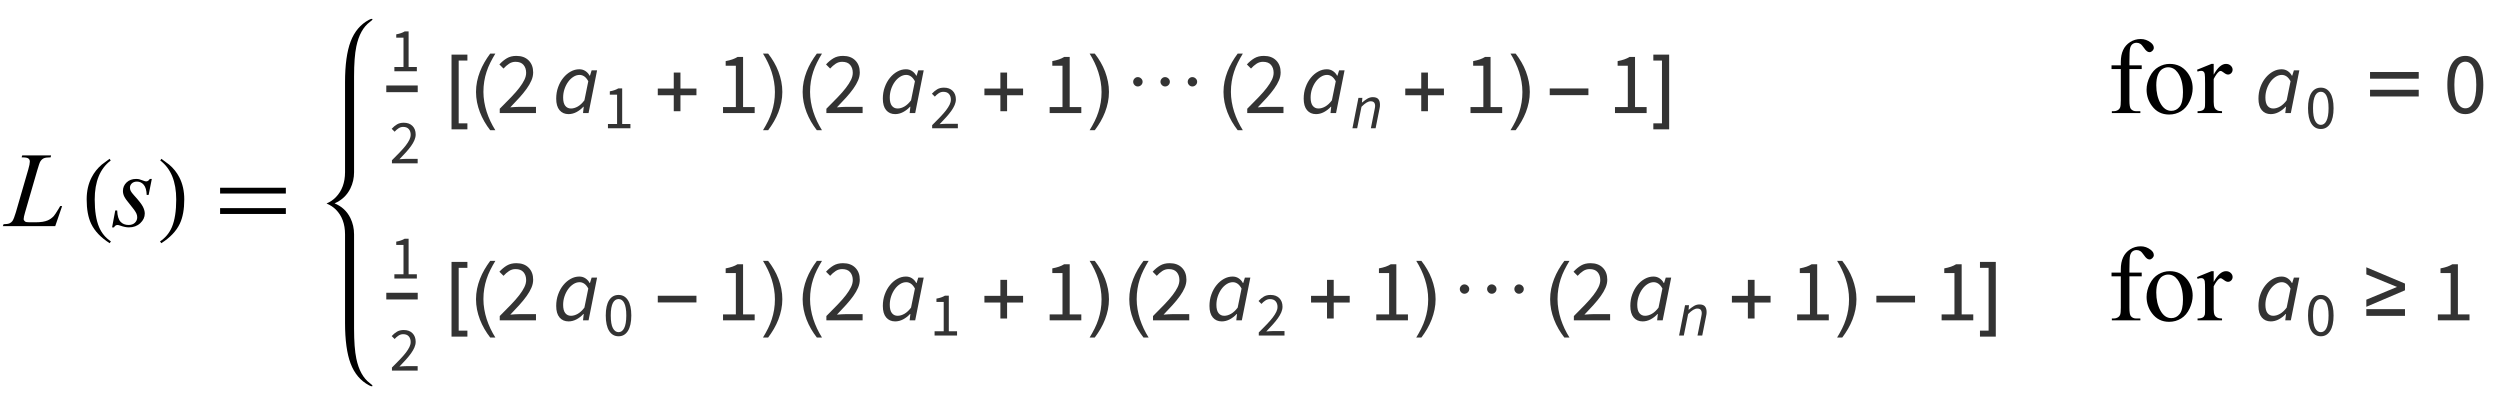 <?xml version="1.0" encoding="UTF-8"?>
<svg xmlns="http://www.w3.org/2000/svg" xmlns:xlink="http://www.w3.org/1999/xlink"  viewBox="0 0 398 63" version="1.1">
<defs>
<g>
<symbol overflow="visible" id="glyph0-0">
<path style="stroke:none;" d="M 2.359 0 L 2.359 -10.625 L 10.859 -10.625 L 10.859 0 Z M 2.625 -0.266 L 10.594 -0.266 L 10.594 -10.359 L 2.625 -10.359 Z M 2.625 -0.266 "/>
</symbol>
<symbol overflow="visible" id="glyph0-1">
<path style="stroke:none;" d="M 7.793 0 L -0.547 0 L -0.43 -0.309 C 0.012 -0.32 0.309 -0.355 0.457 -0.414 C 0.688 -0.516 0.859 -0.645 0.973 -0.805 C 1.145 -1.059 1.324 -1.52 1.52 -2.184 L 3.504 -9.031 C 3.668 -9.594 3.75 -10.012 3.75 -10.277 C 3.75 -10.488 3.676 -10.648 3.523 -10.766 C 3.371 -10.883 3.086 -10.941 2.664 -10.941 C 2.57 -10.941 2.496 -10.941 2.441 -10.949 L 2.539 -11.258 L 7.129 -11.258 L 7.062 -10.949 C 6.547 -10.949 6.184 -10.898 5.969 -10.801 C 5.754 -10.699 5.574 -10.535 5.43 -10.309 C 5.328 -10.16 5.164 -9.695 4.938 -8.914 L 2.988 -2.184 C 2.84 -1.676 2.766 -1.32 2.766 -1.121 C 2.766 -0.988 2.84 -0.859 2.988 -0.738 C 3.082 -0.656 3.297 -0.613 3.629 -0.613 L 4.715 -0.613 C 5.508 -0.613 6.133 -0.715 6.598 -0.914 C 6.941 -1.062 7.258 -1.285 7.547 -1.586 C 7.699 -1.75 7.973 -2.164 8.367 -2.82 L 8.582 -3.195 L 8.891 -3.195 Z M 7.793 0 "/>
</symbol>
<symbol overflow="visible" id="glyph0-2">
<path style="stroke:none;" d="M 6.168 -7.512 L 5.66 -4.965 L 5.355 -4.965 C 5.328 -5.707 5.168 -6.246 4.883 -6.582 C 4.594 -6.922 4.234 -7.09 3.809 -7.09 C 3.465 -7.09 3.195 -6.996 2.992 -6.805 C 2.789 -6.617 2.688 -6.391 2.688 -6.125 C 2.688 -5.941 2.73 -5.77 2.809 -5.602 C 2.891 -5.438 3.066 -5.203 3.336 -4.906 C 4.055 -4.121 4.52 -3.527 4.73 -3.129 C 4.941 -2.73 5.047 -2.355 5.047 -2 C 5.047 -1.426 4.809 -0.914 4.328 -0.469 C 3.852 -0.023 3.246 0.199 2.516 0.199 C 2.117 0.199 1.656 0.105 1.137 -0.082 C 0.953 -0.148 0.812 -0.184 0.715 -0.184 C 0.465 -0.184 0.277 -0.055 0.148 0.199 L -0.156 0.199 L 0.348 -2.492 L 0.656 -2.492 C 0.688 -1.648 0.863 -1.055 1.18 -0.707 C 1.496 -0.359 1.926 -0.184 2.473 -0.184 C 2.895 -0.184 3.227 -0.301 3.473 -0.535 C 3.719 -0.77 3.844 -1.059 3.844 -1.402 C 3.844 -1.625 3.801 -1.828 3.711 -2.016 C 3.555 -2.348 3.23 -2.809 2.734 -3.395 C 2.238 -3.98 1.922 -4.422 1.781 -4.715 C 1.641 -5.008 1.57 -5.301 1.57 -5.594 C 1.57 -6.133 1.766 -6.586 2.152 -6.957 C 2.543 -7.328 3.047 -7.512 3.66 -7.512 C 3.836 -7.512 4 -7.5 4.141 -7.469 C 4.219 -7.453 4.402 -7.391 4.688 -7.285 C 4.973 -7.176 5.16 -7.121 5.254 -7.121 C 5.492 -7.121 5.691 -7.254 5.852 -7.512 Z M 6.168 -7.512 "/>
</symbol>
<symbol overflow="visible" id="glyph1-0">
<path style="stroke:none;" d="M 1 0 L 1 -12.797 L 7 -12.797 L 7 0 Z M 2 -1 L 6 -1 L 6 -11.797 L 2 -11.797 Z M 2 -1 "/>
</symbol>
<symbol overflow="visible" id="glyph1-1">
<path style="stroke:none;" d="M 4.656 2.43 L 4.461 2.719 C 3.055 1.828 2.07 0.793 1.508 -0.383 C 1.035 -1.383 0.797 -2.676 0.797 -4.258 C 0.797 -5.582 1.062 -6.754 1.594 -7.773 C 1.984 -8.535 2.52 -9.207 3.195 -9.789 C 3.613 -10.102 4.027 -10.41 4.445 -10.719 L 4.625 -10.445 C 2.926 -9.16 2.078 -7.09 2.078 -4.242 C 2.078 -2.395 2.312 -0.922 2.781 0.172 C 3.184 1.113 3.809 1.867 4.656 2.43 Z M 4.656 2.43 "/>
</symbol>
<symbol overflow="visible" id="glyph1-2">
<path style="stroke:none;" d="M 4.336 -4.258 C 4.336 -2.676 4.098 -1.383 3.625 -0.383 C 3.066 0.793 2.082 1.828 0.672 2.719 L 0.477 2.43 C 1.324 1.867 1.953 1.113 2.359 0.172 C 2.824 -0.922 3.055 -2.395 3.055 -4.242 C 3.055 -7.09 2.207 -9.16 0.516 -10.445 L 0.688 -10.719 C 1.105 -10.41 1.52 -10.102 1.938 -9.789 C 2.621 -9.207 3.156 -8.535 3.547 -7.773 C 4.074 -6.754 4.336 -5.582 4.336 -4.258 Z M 4.336 -4.258 "/>
</symbol>
<symbol overflow="visible" id="glyph1-3">
<path style="stroke:none;" d="M 11.508 -5.188 L 1.039 -5.188 L 1.039 -6.109 L 11.508 -6.109 Z M 11.508 -1.938 L 1.039 -1.938 L 1.039 -2.867 L 11.508 -2.867 Z M 11.508 -1.938 "/>
</symbol>
<symbol overflow="visible" id="glyph2-0">
<path style="stroke:none;" d="M 0.883 0 L 0.883 -6.559 L 5.617 -6.559 L 5.617 0 Z M 1.957 -0.578 L 4.512 -0.578 L 3.789 -1.887 L 3.27 -2.914 L 3.23 -2.914 L 2.695 -1.887 Z M 3.23 -3.848 L 3.27 -3.848 L 3.758 -4.781 L 4.414 -5.965 L 2.078 -5.965 L 2.734 -4.781 Z M 1.531 -1.094 L 2.793 -3.379 L 1.531 -5.688 Z M 4.949 -1.094 L 4.949 -5.688 L 3.699 -3.379 Z M 4.949 -1.094 "/>
</symbol>
<symbol overflow="visible" id="glyph2-1">
<path style="stroke:none;" d="M 0.785 0 L 0.785 -0.676 L 2.238 -0.676 L 2.238 -5.348 L 1.082 -5.348 L 1.082 -5.875 C 1.375 -5.926 1.629 -5.992 1.844 -6.07 C 2.059 -6.145 2.254 -6.234 2.426 -6.34 L 3.051 -6.34 L 3.051 -0.676 L 4.363 -0.676 L 4.363 0 Z M 0.785 0 "/>
</symbol>
<symbol overflow="visible" id="glyph2-2">
<path style="stroke:none;" d="M 0.398 0 L 0.398 -0.488 C 0.875 -0.965 1.297 -1.395 1.668 -1.777 C 2.039 -2.164 2.352 -2.52 2.605 -2.848 C 2.855 -3.176 3.047 -3.477 3.18 -3.754 C 3.312 -4.027 3.379 -4.293 3.379 -4.551 C 3.379 -4.918 3.281 -5.215 3.082 -5.445 C 2.883 -5.68 2.582 -5.797 2.176 -5.797 C 1.91 -5.797 1.668 -5.719 1.441 -5.57 C 1.215 -5.422 1.012 -5.242 0.824 -5.031 L 0.359 -5.496 C 0.625 -5.789 0.906 -6.023 1.203 -6.199 C 1.5 -6.375 1.859 -6.461 2.277 -6.461 C 2.867 -6.461 3.328 -6.289 3.668 -5.949 C 4.004 -5.609 4.176 -5.156 4.176 -4.594 C 4.176 -4.293 4.109 -3.996 3.98 -3.691 C 3.852 -3.391 3.672 -3.078 3.445 -2.758 C 3.215 -2.438 2.945 -2.102 2.629 -1.754 C 2.312 -1.406 1.969 -1.035 1.59 -0.645 C 1.762 -0.66 1.941 -0.672 2.129 -0.688 C 2.312 -0.699 2.488 -0.707 2.652 -0.707 L 4.492 -0.707 L 4.492 0 Z M 0.398 0 "/>
</symbol>
<symbol overflow="visible" id="glyph2-3">
<path style="stroke:none;" d="M 2.477 0.121 C 1.832 0.121 1.332 -0.164 0.973 -0.734 C 0.617 -1.305 0.438 -2.125 0.438 -3.191 C 0.438 -4.258 0.617 -5.07 0.973 -5.625 C 1.332 -6.184 1.832 -6.461 2.477 -6.461 C 3.113 -6.461 3.609 -6.184 3.965 -5.625 C 4.324 -5.07 4.504 -4.258 4.504 -3.191 C 4.504 -2.125 4.324 -1.305 3.965 -0.734 C 3.609 -0.164 3.109 0.121 2.477 0.121 Z M 2.477 -0.535 C 2.66 -0.535 2.828 -0.59 2.977 -0.691 C 3.125 -0.793 3.254 -0.953 3.363 -1.168 C 3.473 -1.383 3.559 -1.66 3.617 -1.992 C 3.676 -2.328 3.707 -2.727 3.707 -3.191 C 3.707 -3.656 3.68 -4.051 3.617 -4.383 C 3.559 -4.715 3.473 -4.984 3.363 -5.195 C 3.254 -5.402 3.125 -5.555 2.977 -5.656 C 2.828 -5.754 2.66 -5.805 2.477 -5.805 C 2.289 -5.805 2.121 -5.754 1.969 -5.656 C 1.816 -5.555 1.684 -5.402 1.574 -5.195 C 1.465 -4.984 1.383 -4.715 1.32 -4.383 C 1.262 -4.051 1.234 -3.656 1.234 -3.191 C 1.234 -2.262 1.348 -1.59 1.574 -1.168 C 1.805 -0.746 2.105 -0.535 2.477 -0.535 Z M 2.477 -0.535 "/>
</symbol>
<symbol overflow="visible" id="glyph3-0">
<path style="stroke:none;" d="M 0.812 0 L 0.812 -10.398 L 5.688 -10.398 L 5.688 0 Z M 1.625 -0.812 L 4.875 -0.812 L 4.875 -9.586 L 1.625 -9.586 Z M 1.625 -0.812 "/>
</symbol>
<symbol overflow="visible" id="glyph3-1">
<path style="stroke:none;" d="M 3.41 2.59 L 0.883 2.59 L 0.883 -9.305 L 3.41 -9.305 L 3.41 -8.359 L 2.023 -8.359 L 2.023 1.637 L 3.41 1.637 Z M 3.41 2.59 "/>
</symbol>
<symbol overflow="visible" id="glyph3-2">
<path style="stroke:none;" d="M 3.859 2.73 L 3.039 2.73 C 2.703 2.297 2.395 1.844 2.117 1.363 C 1.84 0.883 1.602 0.383 1.402 -0.133 C 1.203 -0.648 1.051 -1.18 0.941 -1.719 C 0.836 -2.262 0.781 -2.809 0.781 -3.363 C 0.781 -3.926 0.836 -4.477 0.945 -5.02 C 1.055 -5.559 1.211 -6.082 1.41 -6.594 C 1.609 -7.105 1.848 -7.602 2.125 -8.082 C 2.402 -8.562 2.707 -9.023 3.039 -9.465 L 3.859 -9.465 C 3.559 -8.973 3.289 -8.488 3.055 -8.016 C 2.816 -7.539 2.617 -7.055 2.457 -6.559 C 2.297 -6.066 2.172 -5.559 2.09 -5.035 C 2.004 -4.516 1.961 -3.961 1.961 -3.375 C 1.961 -2.836 2.008 -2.297 2.098 -1.766 C 2.188 -1.23 2.316 -0.707 2.48 -0.195 C 2.648 0.32 2.848 0.82 3.078 1.312 C 3.312 1.801 3.57 2.273 3.859 2.73 Z M 3.859 2.73 "/>
</symbol>
<symbol overflow="visible" id="glyph3-3">
<path style="stroke:none;" d="M 6.875 -2.836 L 4.328 -2.836 L 4.328 -0.293 L 3.262 -0.293 L 3.262 -2.836 L 0.719 -2.836 L 0.719 -3.902 L 3.262 -3.902 L 3.262 -6.449 L 4.328 -6.449 L 4.328 -3.902 L 6.875 -3.902 Z M 6.875 -2.836 "/>
</symbol>
<symbol overflow="visible" id="glyph3-4">
<path style="stroke:none;" d="M 3.547 -3.363 C 3.547 -2.805 3.492 -2.258 3.383 -1.719 C 3.273 -1.18 3.117 -0.652 2.922 -0.141 C 2.723 0.371 2.484 0.867 2.207 1.348 C 1.93 1.828 1.621 2.289 1.289 2.73 L 0.469 2.73 C 0.766 2.246 1.031 1.766 1.27 1.289 C 1.508 0.812 1.707 0.324 1.867 -0.172 C 2.027 -0.668 2.152 -1.176 2.238 -1.703 C 2.324 -2.227 2.367 -2.777 2.367 -3.352 C 2.367 -3.895 2.32 -4.43 2.23 -4.965 C 2.141 -5.496 2.012 -6.02 1.848 -6.535 C 1.684 -7.051 1.48 -7.551 1.246 -8.043 C 1.012 -8.535 0.754 -9.008 0.469 -9.465 L 1.289 -9.465 C 1.629 -9.031 1.938 -8.578 2.215 -8.098 C 2.496 -7.617 2.734 -7.117 2.93 -6.598 C 3.125 -6.078 3.277 -5.551 3.387 -5.004 C 3.496 -4.461 3.547 -3.914 3.547 -3.363 Z M 3.547 -3.363 "/>
</symbol>
<symbol overflow="visible" id="glyph3-5">
<path style="stroke:none;" d="M 11.586 -4.984 C 11.586 -4.777 11.508 -4.598 11.355 -4.453 C 11.203 -4.309 11.023 -4.234 10.816 -4.234 C 10.617 -4.234 10.445 -4.309 10.301 -4.461 C 10.156 -4.609 10.086 -4.785 10.086 -4.984 C 10.086 -5.184 10.16 -5.355 10.305 -5.504 C 10.453 -5.652 10.621 -5.727 10.816 -5.727 C 11.02 -5.727 11.199 -5.652 11.352 -5.508 C 11.508 -5.359 11.586 -5.188 11.586 -4.984 Z M 7.242 -4.984 C 7.242 -4.777 7.168 -4.598 7.02 -4.453 C 6.871 -4.309 6.695 -4.234 6.488 -4.234 C 6.289 -4.234 6.113 -4.309 5.969 -4.461 C 5.82 -4.613 5.746 -4.789 5.746 -4.984 C 5.746 -5.184 5.816 -5.355 5.965 -5.504 C 6.109 -5.652 6.281 -5.727 6.477 -5.727 C 6.68 -5.727 6.855 -5.652 7.012 -5.508 C 7.164 -5.359 7.242 -5.188 7.242 -4.984 Z M 2.902 -4.984 C 2.902 -4.777 2.824 -4.598 2.672 -4.453 C 2.52 -4.309 2.34 -4.234 2.133 -4.234 C 1.934 -4.234 1.762 -4.309 1.617 -4.461 C 1.473 -4.609 1.402 -4.785 1.402 -4.984 C 1.402 -5.184 1.477 -5.355 1.621 -5.504 C 1.766 -5.652 1.938 -5.727 2.133 -5.727 C 2.336 -5.727 2.516 -5.652 2.668 -5.508 C 2.824 -5.359 2.902 -5.188 2.902 -4.984 Z M 2.902 -4.984 "/>
</symbol>
<symbol overflow="visible" id="glyph3-6">
<path style="stroke:none;" d="M 6.875 -2.852 L 0.719 -2.852 L 0.719 -3.918 L 6.875 -3.918 Z M 6.875 -2.852 "/>
</symbol>
<symbol overflow="visible" id="glyph3-7">
<path style="stroke:none;" d="M 2.73 2.59 L 0.211 2.59 L 0.211 1.637 L 1.586 1.637 L 1.586 -8.359 L 0.211 -8.359 L 0.211 -9.305 L 2.73 -9.305 Z M 2.73 2.59 "/>
</symbol>
<symbol overflow="visible" id="glyph3-8">
<path style="stroke:none;" d="M 9.062 -5.473 L 1.309 -5.473 L 1.309 -6.539 L 9.062 -6.539 Z M 9.062 -2.641 L 1.309 -2.641 L 1.309 -3.707 L 9.062 -3.707 Z M 9.062 -2.641 "/>
</symbol>
<symbol overflow="visible" id="glyph3-9">
<path style="stroke:none;" d="M 6.875 -4.785 L 0.719 -2.156 L 0.719 -3.289 L 5.605 -5.32 L 0.719 -7.32 L 0.719 -8.449 L 6.875 -5.852 Z M 6.875 -0.719 L 0.719 -0.719 L 0.719 -1.785 L 6.875 -1.785 Z M 6.875 -0.719 "/>
</symbol>
<symbol overflow="visible" id="glyph4-0">
<path style="stroke:none;" d="M 1.246 0 L 1.246 -9.238 L 7.91 -9.238 L 7.91 0 Z M 2.758 -0.812 L 6.355 -0.812 L 5.336 -2.66 L 4.605 -4.102 L 4.551 -4.102 L 3.793 -2.66 Z M 4.551 -5.418 L 4.605 -5.418 L 5.293 -6.734 L 6.215 -8.398 L 2.926 -8.398 L 3.852 -6.734 Z M 2.156 -1.539 L 3.934 -4.762 L 2.156 -8.008 Z M 6.973 -1.539 L 6.973 -8.008 L 5.207 -4.762 Z M 6.973 -1.539 "/>
</symbol>
<symbol overflow="visible" id="glyph4-1">
<path style="stroke:none;" d="M 0.559 0 L 0.559 -0.688 C 1.23 -1.359 1.828 -1.965 2.352 -2.508 C 2.875 -3.047 3.312 -3.551 3.668 -4.012 C 4.023 -4.473 4.293 -4.898 4.48 -5.285 C 4.668 -5.672 4.762 -6.047 4.762 -6.41 C 4.762 -6.926 4.621 -7.344 4.34 -7.672 C 4.059 -8 3.637 -8.16 3.066 -8.16 C 2.691 -8.16 2.348 -8.059 2.031 -7.848 C 1.715 -7.637 1.422 -7.383 1.16 -7.086 L 0.504 -7.742 C 0.879 -8.152 1.273 -8.48 1.695 -8.73 C 2.113 -8.977 2.617 -9.102 3.207 -9.102 C 4.035 -9.102 4.691 -8.859 5.164 -8.379 C 5.641 -7.898 5.879 -7.262 5.879 -6.469 C 5.879 -6.047 5.789 -5.625 5.605 -5.199 C 5.426 -4.777 5.172 -4.336 4.852 -3.887 C 4.527 -3.434 4.145 -2.961 3.703 -2.473 C 3.258 -1.98 2.773 -1.461 2.238 -0.91 C 2.48 -0.93 2.734 -0.949 2.996 -0.965 C 3.258 -0.984 3.504 -0.992 3.738 -0.992 L 6.328 -0.992 L 6.328 0 Z M 0.559 0 "/>
</symbol>
<symbol overflow="visible" id="glyph4-2">
<path style="stroke:none;" d="M 1.105 0 L 1.105 -0.953 L 3.148 -0.953 L 3.148 -7.531 L 1.527 -7.531 L 1.527 -8.273 C 1.938 -8.348 2.293 -8.441 2.598 -8.547 C 2.902 -8.652 3.172 -8.781 3.414 -8.934 L 4.297 -8.934 L 4.297 -0.953 L 6.145 -0.953 L 6.145 0 Z M 1.105 0 "/>
</symbol>
<symbol overflow="visible" id="glyph4-3">
<path style="stroke:none;" d="M 3.484 0.168 C 2.582 0.168 1.875 -0.234 1.371 -1.035 C 0.867 -1.84 0.617 -2.992 0.617 -4.492 C 0.617 -5.996 0.867 -7.141 1.371 -7.926 C 1.875 -8.707 2.582 -9.102 3.484 -9.102 C 4.383 -9.102 5.082 -8.707 5.586 -7.926 C 6.09 -7.141 6.344 -5.996 6.344 -4.492 C 6.344 -2.992 6.09 -1.84 5.586 -1.035 C 5.082 -0.234 4.383 0.168 3.484 0.168 Z M 3.484 -0.758 C 3.746 -0.758 3.984 -0.828 4.191 -0.973 C 4.402 -1.117 4.586 -1.34 4.738 -1.645 C 4.895 -1.949 5.012 -2.336 5.098 -2.809 C 5.18 -3.277 5.223 -3.84 5.223 -4.492 C 5.223 -5.148 5.18 -5.707 5.098 -6.176 C 5.012 -6.641 4.895 -7.02 4.738 -7.316 C 4.586 -7.609 4.402 -7.824 4.191 -7.965 C 3.984 -8.105 3.746 -8.176 3.484 -8.176 C 3.223 -8.176 2.988 -8.105 2.773 -7.965 C 2.559 -7.824 2.371 -7.609 2.219 -7.316 C 2.066 -7.02 1.945 -6.641 1.863 -6.176 C 1.777 -5.707 1.734 -5.148 1.734 -4.492 C 1.734 -3.188 1.898 -2.238 2.219 -1.645 C 2.539 -1.051 2.965 -0.758 3.484 -0.758 Z M 3.484 -0.758 "/>
</symbol>
<symbol overflow="visible" id="glyph5-0">
<path style="stroke:none;" d="M 0.504 0 L 2.324 -9.238 L 8.707 -9.238 L 6.887 0 Z M 4.73 -5.375 L 4.789 -5.375 L 5.727 -6.68 L 6.984 -8.457 L 3.781 -8.457 L 4.34 -6.68 Z M 2.102 -0.785 L 5.586 -0.785 L 4.969 -2.688 L 4.535 -4.102 L 4.48 -4.102 L 3.484 -2.688 Z M 1.68 -1.469 L 4.047 -4.762 L 2.996 -8.051 Z M 6.301 -1.469 L 7.645 -8.051 L 5.25 -4.762 Z M 6.301 -1.469 "/>
</symbol>
<symbol overflow="visible" id="glyph5-1">
<path style="stroke:none;" d="M 2.508 0.168 C 1.91 0.168 1.434 -0.043 1.078 -0.461 C 0.723 -0.883 0.547 -1.492 0.547 -2.297 C 0.547 -2.949 0.648 -3.562 0.855 -4.129 C 1.059 -4.699 1.336 -5.195 1.68 -5.613 C 2.023 -6.035 2.418 -6.367 2.855 -6.609 C 3.293 -6.852 3.754 -6.973 4.227 -6.973 C 4.59 -6.973 4.918 -6.879 5.199 -6.691 C 5.484 -6.504 5.707 -6.258 5.867 -5.949 L 5.922 -5.949 L 6.188 -6.805 L 7.055 -6.805 L 5.699 0 L 4.816 0 L 4.93 -1.008 L 4.871 -1.008 C 4.547 -0.652 4.176 -0.367 3.766 -0.152 C 3.355 0.062 2.934 0.168 2.508 0.168 Z M 2.898 -0.727 C 3.254 -0.727 3.613 -0.832 3.984 -1.043 C 4.352 -1.254 4.703 -1.582 5.039 -2.031 L 5.656 -5.066 C 5.461 -5.422 5.246 -5.68 5.012 -5.84 C 4.777 -5.996 4.531 -6.074 4.27 -6.074 C 3.934 -6.074 3.605 -5.977 3.289 -5.773 C 2.973 -5.574 2.691 -5.305 2.449 -4.969 C 2.207 -4.633 2.012 -4.25 1.867 -3.816 C 1.723 -3.383 1.652 -2.93 1.652 -2.465 C 1.652 -1.875 1.766 -1.441 1.988 -1.156 C 2.211 -0.871 2.516 -0.727 2.898 -0.727 Z M 2.898 -0.727 "/>
</symbol>
<symbol overflow="visible" id="glyph6-0">
<path style="stroke:none;" d="M 0.359 0 L 1.648 -6.559 L 6.184 -6.559 L 4.891 0 Z M 3.359 -3.816 L 3.398 -3.816 L 4.066 -4.742 L 4.961 -6.004 L 2.684 -6.004 L 3.082 -4.742 Z M 1.492 -0.555 L 3.965 -0.555 L 3.527 -1.91 L 3.219 -2.914 L 3.18 -2.914 L 2.477 -1.91 Z M 1.191 -1.043 L 2.871 -3.379 L 2.129 -5.715 Z M 4.473 -1.043 L 5.426 -5.715 L 3.727 -3.379 Z M 4.473 -1.043 "/>
</symbol>
<symbol overflow="visible" id="glyph6-1">
<path style="stroke:none;" d="M 0.309 0 L 1.262 -4.832 L 1.887 -4.832 L 1.82 -4.105 L 1.859 -4.105 C 2.137 -4.344 2.41 -4.543 2.684 -4.707 C 2.957 -4.867 3.242 -4.949 3.547 -4.949 C 3.957 -4.949 4.254 -4.844 4.43 -4.633 C 4.605 -4.422 4.691 -4.125 4.691 -3.746 C 4.691 -3.633 4.688 -3.527 4.676 -3.43 C 4.668 -3.328 4.645 -3.215 4.613 -3.082 L 3.996 0 L 3.242 0 L 3.836 -2.98 C 3.863 -3.113 3.883 -3.219 3.895 -3.301 C 3.91 -3.379 3.918 -3.461 3.918 -3.547 C 3.918 -3.793 3.859 -3.98 3.746 -4.105 C 3.633 -4.23 3.453 -4.293 3.199 -4.293 C 3.008 -4.293 2.793 -4.223 2.559 -4.086 C 2.324 -3.945 2.055 -3.723 1.75 -3.418 L 1.062 0 Z M 0.309 0 "/>
</symbol>
<symbol overflow="visible" id="glyph7-0">
<path style="stroke:none;" d="M 2.359 0 L 2.359 -10.625 L 10.859 -10.625 L 10.859 0 Z M 2.625 -0.266 L 10.594 -0.266 L 10.594 -10.359 L 2.625 -10.359 Z M 2.625 -0.266 "/>
</symbol>
<symbol overflow="visible" id="glyph7-1">
<g>
</g>
</symbol>
<symbol overflow="visible" id="glyph7-2">
<path style="stroke:none;" d="M 3.504 -7.008 L 3.504 -2.008 C 3.504 -1.301 3.582 -0.852 3.734 -0.664 C 3.941 -0.422 4.215 -0.297 4.559 -0.297 L 5.246 -0.297 L 5.246 0 L 0.707 0 L 0.707 -0.297 L 1.047 -0.297 C 1.266 -0.297 1.469 -0.355 1.652 -0.465 C 1.836 -0.574 1.961 -0.727 2.031 -0.914 C 2.098 -1.102 2.133 -1.465 2.133 -2.008 L 2.133 -7.008 L 0.656 -7.008 L 0.656 -7.602 L 2.133 -7.602 L 2.133 -8.102 C 2.133 -8.859 2.254 -9.5 2.5 -10.027 C 2.742 -10.555 3.113 -10.977 3.613 -11.301 C 4.117 -11.625 4.68 -11.789 5.305 -11.789 C 5.887 -11.789 6.418 -11.598 6.906 -11.223 C 7.227 -10.973 7.387 -10.695 7.387 -10.383 C 7.387 -10.219 7.316 -10.062 7.172 -9.914 C 7.027 -9.77 6.875 -9.695 6.707 -9.695 C 6.578 -9.695 6.445 -9.742 6.305 -9.832 C 6.164 -9.922 5.992 -10.121 5.785 -10.422 C 5.582 -10.723 5.395 -10.926 5.223 -11.031 C 5.051 -11.137 4.859 -11.188 4.648 -11.188 C 4.395 -11.188 4.18 -11.121 4 -10.984 C 3.824 -10.852 3.695 -10.641 3.617 -10.355 C 3.539 -10.07 3.504 -9.336 3.504 -8.152 L 3.504 -7.602 L 5.461 -7.602 L 5.461 -7.008 Z M 3.504 -7.008 "/>
</symbol>
<symbol overflow="visible" id="glyph7-3">
<path style="stroke:none;" d="M 4.25 -7.828 C 5.402 -7.828 6.324 -7.391 7.023 -6.516 C 7.613 -5.77 7.91 -4.91 7.91 -3.941 C 7.91 -3.262 7.746 -2.574 7.422 -1.875 C 7.094 -1.18 6.645 -0.652 6.07 -0.297 C 5.5 0.055 4.863 0.234 4.16 0.234 C 3.016 0.234 2.102 -0.223 1.43 -1.137 C 0.859 -1.906 0.574 -2.77 0.574 -3.727 C 0.574 -4.426 0.746 -5.117 1.09 -5.805 C 1.438 -6.496 1.891 -7.004 2.457 -7.332 C 3.023 -7.664 3.617 -7.828 4.25 -7.828 Z M 3.992 -7.289 C 3.699 -7.289 3.406 -7.199 3.109 -7.027 C 2.812 -6.852 2.574 -6.547 2.391 -6.109 C 2.207 -5.672 2.117 -5.109 2.117 -4.426 C 2.117 -3.316 2.336 -2.363 2.777 -1.562 C 3.219 -0.758 3.797 -0.355 4.516 -0.355 C 5.051 -0.355 5.496 -0.578 5.844 -1.02 C 6.191 -1.465 6.367 -2.227 6.367 -3.305 C 6.367 -4.656 6.078 -5.715 5.496 -6.492 C 5.102 -7.023 4.602 -7.289 3.992 -7.289 Z M 3.992 -7.289 "/>
</symbol>
<symbol overflow="visible" id="glyph7-4">
<path style="stroke:none;" d="M 2.758 -7.828 L 2.758 -6.117 C 3.395 -7.258 4.047 -7.828 4.715 -7.828 C 5.02 -7.828 5.27 -7.734 5.469 -7.551 C 5.668 -7.363 5.77 -7.148 5.77 -6.906 C 5.77 -6.691 5.695 -6.508 5.555 -6.359 C 5.41 -6.211 5.238 -6.133 5.039 -6.133 C 4.844 -6.133 4.629 -6.23 4.387 -6.422 C 4.145 -6.613 3.969 -6.707 3.852 -6.707 C 3.75 -6.707 3.645 -6.652 3.527 -6.539 C 3.277 -6.312 3.023 -5.941 2.758 -5.422 L 2.758 -1.777 C 2.758 -1.355 2.809 -1.039 2.914 -0.82 C 2.984 -0.672 3.113 -0.547 3.297 -0.449 C 3.477 -0.348 3.742 -0.297 4.086 -0.297 L 4.086 0 L 0.191 0 L 0.191 -0.297 C 0.578 -0.297 0.867 -0.359 1.055 -0.48 C 1.191 -0.57 1.289 -0.711 1.344 -0.906 C 1.371 -1 1.387 -1.266 1.387 -1.711 L 1.387 -4.656 C 1.387 -5.543 1.367 -6.07 1.332 -6.238 C 1.297 -6.406 1.23 -6.531 1.133 -6.609 C 1.035 -6.688 0.914 -6.723 0.773 -6.723 C 0.602 -6.723 0.406 -6.684 0.191 -6.598 L 0.109 -6.898 L 2.406 -7.828 Z M 2.758 -7.828 "/>
</symbol>
</g>
</defs>
<g id="surface781242">
<g style="fill:rgb(0%,0%,0%);fill-opacity:1;">
  <use xlink:href="#glyph0-1" x="1" y="36"/>
</g>
<g style="fill:rgb(0%,0%,0%);fill-opacity:1;">
  <use xlink:href="#glyph1-1" x="13" y="36"/>
</g>
<g style="fill:rgb(0%,0%,0%);fill-opacity:1;">
  <use xlink:href="#glyph0-2" x="18" y="36"/>
</g>
<g style="fill:rgb(0%,0%,0%);fill-opacity:1;">
  <use xlink:href="#glyph1-2" x="25" y="36"/>
</g>
<g style="fill:rgb(0%,0%,0%);fill-opacity:1;">
  <use xlink:href="#glyph1-3" x="34" y="36"/>
</g>
<path style=" stroke:none;fill-rule:nonzero;fill:rgb(0%,0%,0%);fill-opacity:1;" d="M 56.367 38.117 L 56.367 37.312 C 56.367 36.375 56.172 35.508 55.781 34.711 C 55.25 33.629 54.41 32.848 53.266 32.375 C 54.41 31.875 55.25 31.082 55.781 30 C 56.172 29.203 56.367 28.34 56.367 27.414 L 56.367 12.18 C 56.367 10.137 56.488 8.543 56.727 7.398 C 57.105 5.582 57.824 4.277 58.883 3.492 C 59.16 3.289 59.297 3.152 59.297 3.078 C 59.297 3.027 59.266 3 59.203 3 C 59.094 3 58.941 3.051 58.742 3.156 C 57.398 3.871 56.426 5.02 55.82 6.609 C 55.227 8.176 54.93 10.34 54.93 13.094 L 54.93 27.414 C 54.93 29.066 54.441 30.391 53.469 31.391 C 53.062 31.809 52.574 32.141 52 32.391 L 52 32.406 C 52.574 32.641 53.062 32.961 53.469 33.367 C 54.441 34.336 54.93 35.652 54.93 37.312 L 54.93 51.398 C 54.93 54.152 55.227 56.316 55.82 57.883 C 56.426 59.473 57.398 60.621 58.742 61.336 C 58.941 61.445 59.094 61.5 59.203 61.5 C 59.266 61.5 59.297 61.473 59.297 61.414 C 59.297 61.348 59.16 61.207 58.883 61 C 57.824 60.215 57.105 58.91 56.727 57.094 C 56.488 55.949 56.367 54.355 56.367 52.312 Z M 56.367 38.117 "/>
<path style="fill:none;stroke-width:1.066;stroke-linecap:square;stroke-linejoin:miter;stroke:rgb(20%,20%,20%);stroke-opacity:1;stroke-miterlimit:10;" d="M 69.031 18.141 L 72.969 18.141 " transform="matrix(1,0,0,1,-7,-4)"/>
<g style="fill:rgb(20%,20%,20%);fill-opacity:1;">
  <use xlink:href="#glyph2-1" x="62" y="11.342"/>
</g>
<g style="fill:rgb(20%,20%,20%);fill-opacity:1;">
  <use xlink:href="#glyph2-2" x="62" y="26"/>
</g>
<g style="fill:rgb(20%,20%,20%);fill-opacity:1;">
  <use xlink:href="#glyph3-1" x="71" y="18"/>
</g>
<g style="fill:rgb(20%,20%,20%);fill-opacity:1;">
  <use xlink:href="#glyph3-2" x="75" y="18"/>
</g>
<g style="fill:rgb(20%,20%,20%);fill-opacity:1;">
  <use xlink:href="#glyph4-1" x="79" y="18"/>
</g>
<g style="fill:rgb(20%,20%,20%);fill-opacity:1;">
  <use xlink:href="#glyph5-1" x="88" y="18"/>
</g>
<g style="fill:rgb(20%,20%,20%);fill-opacity:1;">
  <use xlink:href="#glyph2-1" x="96" y="20.415"/>
</g>
<g style="fill:rgb(20%,20%,20%);fill-opacity:1;">
  <use xlink:href="#glyph3-3" x="104" y="18"/>
</g>
<g style="fill:rgb(20%,20%,20%);fill-opacity:1;">
  <use xlink:href="#glyph4-2" x="114" y="18"/>
</g>
<g style="fill:rgb(20%,20%,20%);fill-opacity:1;">
  <use xlink:href="#glyph3-4" x="121" y="18"/>
</g>
<g style="fill:rgb(20%,20%,20%);fill-opacity:1;">
  <use xlink:href="#glyph3-2" x="127" y="18"/>
</g>
<g style="fill:rgb(20%,20%,20%);fill-opacity:1;">
  <use xlink:href="#glyph4-1" x="131" y="18"/>
</g>
<g style="fill:rgb(20%,20%,20%);fill-opacity:1;">
  <use xlink:href="#glyph5-1" x="140" y="18"/>
</g>
<g style="fill:rgb(20%,20%,20%);fill-opacity:1;">
  <use xlink:href="#glyph2-2" x="148" y="20.415"/>
</g>
<g style="fill:rgb(20%,20%,20%);fill-opacity:1;">
  <use xlink:href="#glyph3-3" x="156" y="18"/>
</g>
<g style="fill:rgb(20%,20%,20%);fill-opacity:1;">
  <use xlink:href="#glyph4-2" x="166" y="18"/>
</g>
<g style="fill:rgb(20%,20%,20%);fill-opacity:1;">
  <use xlink:href="#glyph3-4" x="173" y="18"/>
</g>
<g style="fill:rgb(20%,20%,20%);fill-opacity:1;">
  <use xlink:href="#glyph3-5" x="179" y="18"/>
</g>
<g style="fill:rgb(20%,20%,20%);fill-opacity:1;">
  <use xlink:href="#glyph3-2" x="194" y="18"/>
</g>
<g style="fill:rgb(20%,20%,20%);fill-opacity:1;">
  <use xlink:href="#glyph4-1" x="198" y="18"/>
</g>
<g style="fill:rgb(20%,20%,20%);fill-opacity:1;">
  <use xlink:href="#glyph5-1" x="207" y="18"/>
</g>
<g style="fill:rgb(20%,20%,20%);fill-opacity:1;">
  <use xlink:href="#glyph6-1" x="215" y="20.415"/>
</g>
<g style="fill:rgb(20%,20%,20%);fill-opacity:1;">
  <use xlink:href="#glyph3-3" x="223" y="18"/>
</g>
<g style="fill:rgb(20%,20%,20%);fill-opacity:1;">
  <use xlink:href="#glyph4-2" x="233" y="18"/>
</g>
<g style="fill:rgb(20%,20%,20%);fill-opacity:1;">
  <use xlink:href="#glyph3-4" x="240" y="18"/>
</g>
<g style="fill:rgb(20%,20%,20%);fill-opacity:1;">
  <use xlink:href="#glyph3-6" x="246" y="18"/>
</g>
<g style="fill:rgb(20%,20%,20%);fill-opacity:1;">
  <use xlink:href="#glyph4-2" x="256" y="18"/>
</g>
<g style="fill:rgb(20%,20%,20%);fill-opacity:1;">
  <use xlink:href="#glyph3-7" x="263" y="18"/>
</g>
<g style="fill:rgb(0%,0%,0%);fill-opacity:1;">
  <use xlink:href="#glyph7-1" x="327" y="18"/>
  <use xlink:href="#glyph7-1" x="331.25" y="18"/>
  <use xlink:href="#glyph7-2" x="335.5" y="18"/>
  <use xlink:href="#glyph7-3" x="341.161" y="18"/>
  <use xlink:href="#glyph7-4" x="349.661" y="18"/>
  <use xlink:href="#glyph7-1" x="355.322" y="18"/>
</g>
<g style="fill:rgb(20%,20%,20%);fill-opacity:1;">
  <use xlink:href="#glyph5-1" x="359" y="18"/>
</g>
<g style="fill:rgb(20%,20%,20%);fill-opacity:1;">
  <use xlink:href="#glyph2-3" x="367" y="20.415"/>
</g>
<g style="fill:rgb(20%,20%,20%);fill-opacity:1;">
  <use xlink:href="#glyph3-8" x="376" y="18"/>
</g>
<g style="fill:rgb(20%,20%,20%);fill-opacity:1;">
  <use xlink:href="#glyph4-3" x="389" y="18"/>
</g>
<path style="fill:none;stroke-width:1.066;stroke-linecap:square;stroke-linejoin:miter;stroke:rgb(20%,20%,20%);stroke-opacity:1;stroke-miterlimit:10;" d="M 69.031 51.141 L 72.969 51.141 " transform="matrix(1,0,0,1,-7,-4)"/>
<g style="fill:rgb(20%,20%,20%);fill-opacity:1;">
  <use xlink:href="#glyph2-1" x="62" y="44.342"/>
</g>
<g style="fill:rgb(20%,20%,20%);fill-opacity:1;">
  <use xlink:href="#glyph2-2" x="62" y="59"/>
</g>
<g style="fill:rgb(20%,20%,20%);fill-opacity:1;">
  <use xlink:href="#glyph3-1" x="71" y="51"/>
</g>
<g style="fill:rgb(20%,20%,20%);fill-opacity:1;">
  <use xlink:href="#glyph3-2" x="75" y="51"/>
</g>
<g style="fill:rgb(20%,20%,20%);fill-opacity:1;">
  <use xlink:href="#glyph4-1" x="79" y="51"/>
</g>
<g style="fill:rgb(20%,20%,20%);fill-opacity:1;">
  <use xlink:href="#glyph5-1" x="88" y="51"/>
</g>
<g style="fill:rgb(20%,20%,20%);fill-opacity:1;">
  <use xlink:href="#glyph2-3" x="96" y="53.415"/>
</g>
<g style="fill:rgb(20%,20%,20%);fill-opacity:1;">
  <use xlink:href="#glyph3-6" x="104" y="51"/>
</g>
<g style="fill:rgb(20%,20%,20%);fill-opacity:1;">
  <use xlink:href="#glyph4-2" x="114" y="51"/>
</g>
<g style="fill:rgb(20%,20%,20%);fill-opacity:1;">
  <use xlink:href="#glyph3-4" x="121" y="51"/>
</g>
<g style="fill:rgb(20%,20%,20%);fill-opacity:1;">
  <use xlink:href="#glyph3-2" x="127" y="51"/>
</g>
<g style="fill:rgb(20%,20%,20%);fill-opacity:1;">
  <use xlink:href="#glyph4-1" x="131" y="51"/>
</g>
<g style="fill:rgb(20%,20%,20%);fill-opacity:1;">
  <use xlink:href="#glyph5-1" x="140" y="51"/>
</g>
<g style="fill:rgb(20%,20%,20%);fill-opacity:1;">
  <use xlink:href="#glyph2-1" x="148" y="53.415"/>
</g>
<g style="fill:rgb(20%,20%,20%);fill-opacity:1;">
  <use xlink:href="#glyph3-3" x="156" y="51"/>
</g>
<g style="fill:rgb(20%,20%,20%);fill-opacity:1;">
  <use xlink:href="#glyph4-2" x="166" y="51"/>
</g>
<g style="fill:rgb(20%,20%,20%);fill-opacity:1;">
  <use xlink:href="#glyph3-4" x="173" y="51"/>
</g>
<g style="fill:rgb(20%,20%,20%);fill-opacity:1;">
  <use xlink:href="#glyph3-2" x="179" y="51"/>
</g>
<g style="fill:rgb(20%,20%,20%);fill-opacity:1;">
  <use xlink:href="#glyph4-1" x="183" y="51"/>
</g>
<g style="fill:rgb(20%,20%,20%);fill-opacity:1;">
  <use xlink:href="#glyph5-1" x="192" y="51"/>
</g>
<g style="fill:rgb(20%,20%,20%);fill-opacity:1;">
  <use xlink:href="#glyph2-2" x="200" y="53.415"/>
</g>
<g style="fill:rgb(20%,20%,20%);fill-opacity:1;">
  <use xlink:href="#glyph3-3" x="208" y="51"/>
</g>
<g style="fill:rgb(20%,20%,20%);fill-opacity:1;">
  <use xlink:href="#glyph4-2" x="218" y="51"/>
</g>
<g style="fill:rgb(20%,20%,20%);fill-opacity:1;">
  <use xlink:href="#glyph3-4" x="225" y="51"/>
</g>
<g style="fill:rgb(20%,20%,20%);fill-opacity:1;">
  <use xlink:href="#glyph3-5" x="231" y="51"/>
</g>
<g style="fill:rgb(20%,20%,20%);fill-opacity:1;">
  <use xlink:href="#glyph3-2" x="246" y="51"/>
</g>
<g style="fill:rgb(20%,20%,20%);fill-opacity:1;">
  <use xlink:href="#glyph4-1" x="250" y="51"/>
</g>
<g style="fill:rgb(20%,20%,20%);fill-opacity:1;">
  <use xlink:href="#glyph5-1" x="259" y="51"/>
</g>
<g style="fill:rgb(20%,20%,20%);fill-opacity:1;">
  <use xlink:href="#glyph6-1" x="267" y="53.415"/>
</g>
<g style="fill:rgb(20%,20%,20%);fill-opacity:1;">
  <use xlink:href="#glyph3-3" x="275" y="51"/>
</g>
<g style="fill:rgb(20%,20%,20%);fill-opacity:1;">
  <use xlink:href="#glyph4-2" x="285" y="51"/>
</g>
<g style="fill:rgb(20%,20%,20%);fill-opacity:1;">
  <use xlink:href="#glyph3-4" x="292" y="51"/>
</g>
<g style="fill:rgb(20%,20%,20%);fill-opacity:1;">
  <use xlink:href="#glyph3-6" x="298" y="51"/>
</g>
<g style="fill:rgb(20%,20%,20%);fill-opacity:1;">
  <use xlink:href="#glyph4-2" x="308" y="51"/>
</g>
<g style="fill:rgb(20%,20%,20%);fill-opacity:1;">
  <use xlink:href="#glyph3-7" x="315" y="51"/>
</g>
<g style="fill:rgb(0%,0%,0%);fill-opacity:1;">
  <use xlink:href="#glyph7-1" x="327" y="51"/>
  <use xlink:href="#glyph7-1" x="331.25" y="51"/>
  <use xlink:href="#glyph7-2" x="335.5" y="51"/>
  <use xlink:href="#glyph7-3" x="341.161" y="51"/>
  <use xlink:href="#glyph7-4" x="349.661" y="51"/>
  <use xlink:href="#glyph7-1" x="355.322" y="51"/>
</g>
<g style="fill:rgb(20%,20%,20%);fill-opacity:1;">
  <use xlink:href="#glyph5-1" x="359" y="51"/>
</g>
<g style="fill:rgb(20%,20%,20%);fill-opacity:1;">
  <use xlink:href="#glyph2-3" x="367" y="53.415"/>
</g>
<g style="fill:rgb(20%,20%,20%);fill-opacity:1;">
  <use xlink:href="#glyph3-9" x="376" y="51"/>
</g>
<g style="fill:rgb(20%,20%,20%);fill-opacity:1;">
  <use xlink:href="#glyph4-2" x="387" y="51"/>
</g>
</g>
</svg>